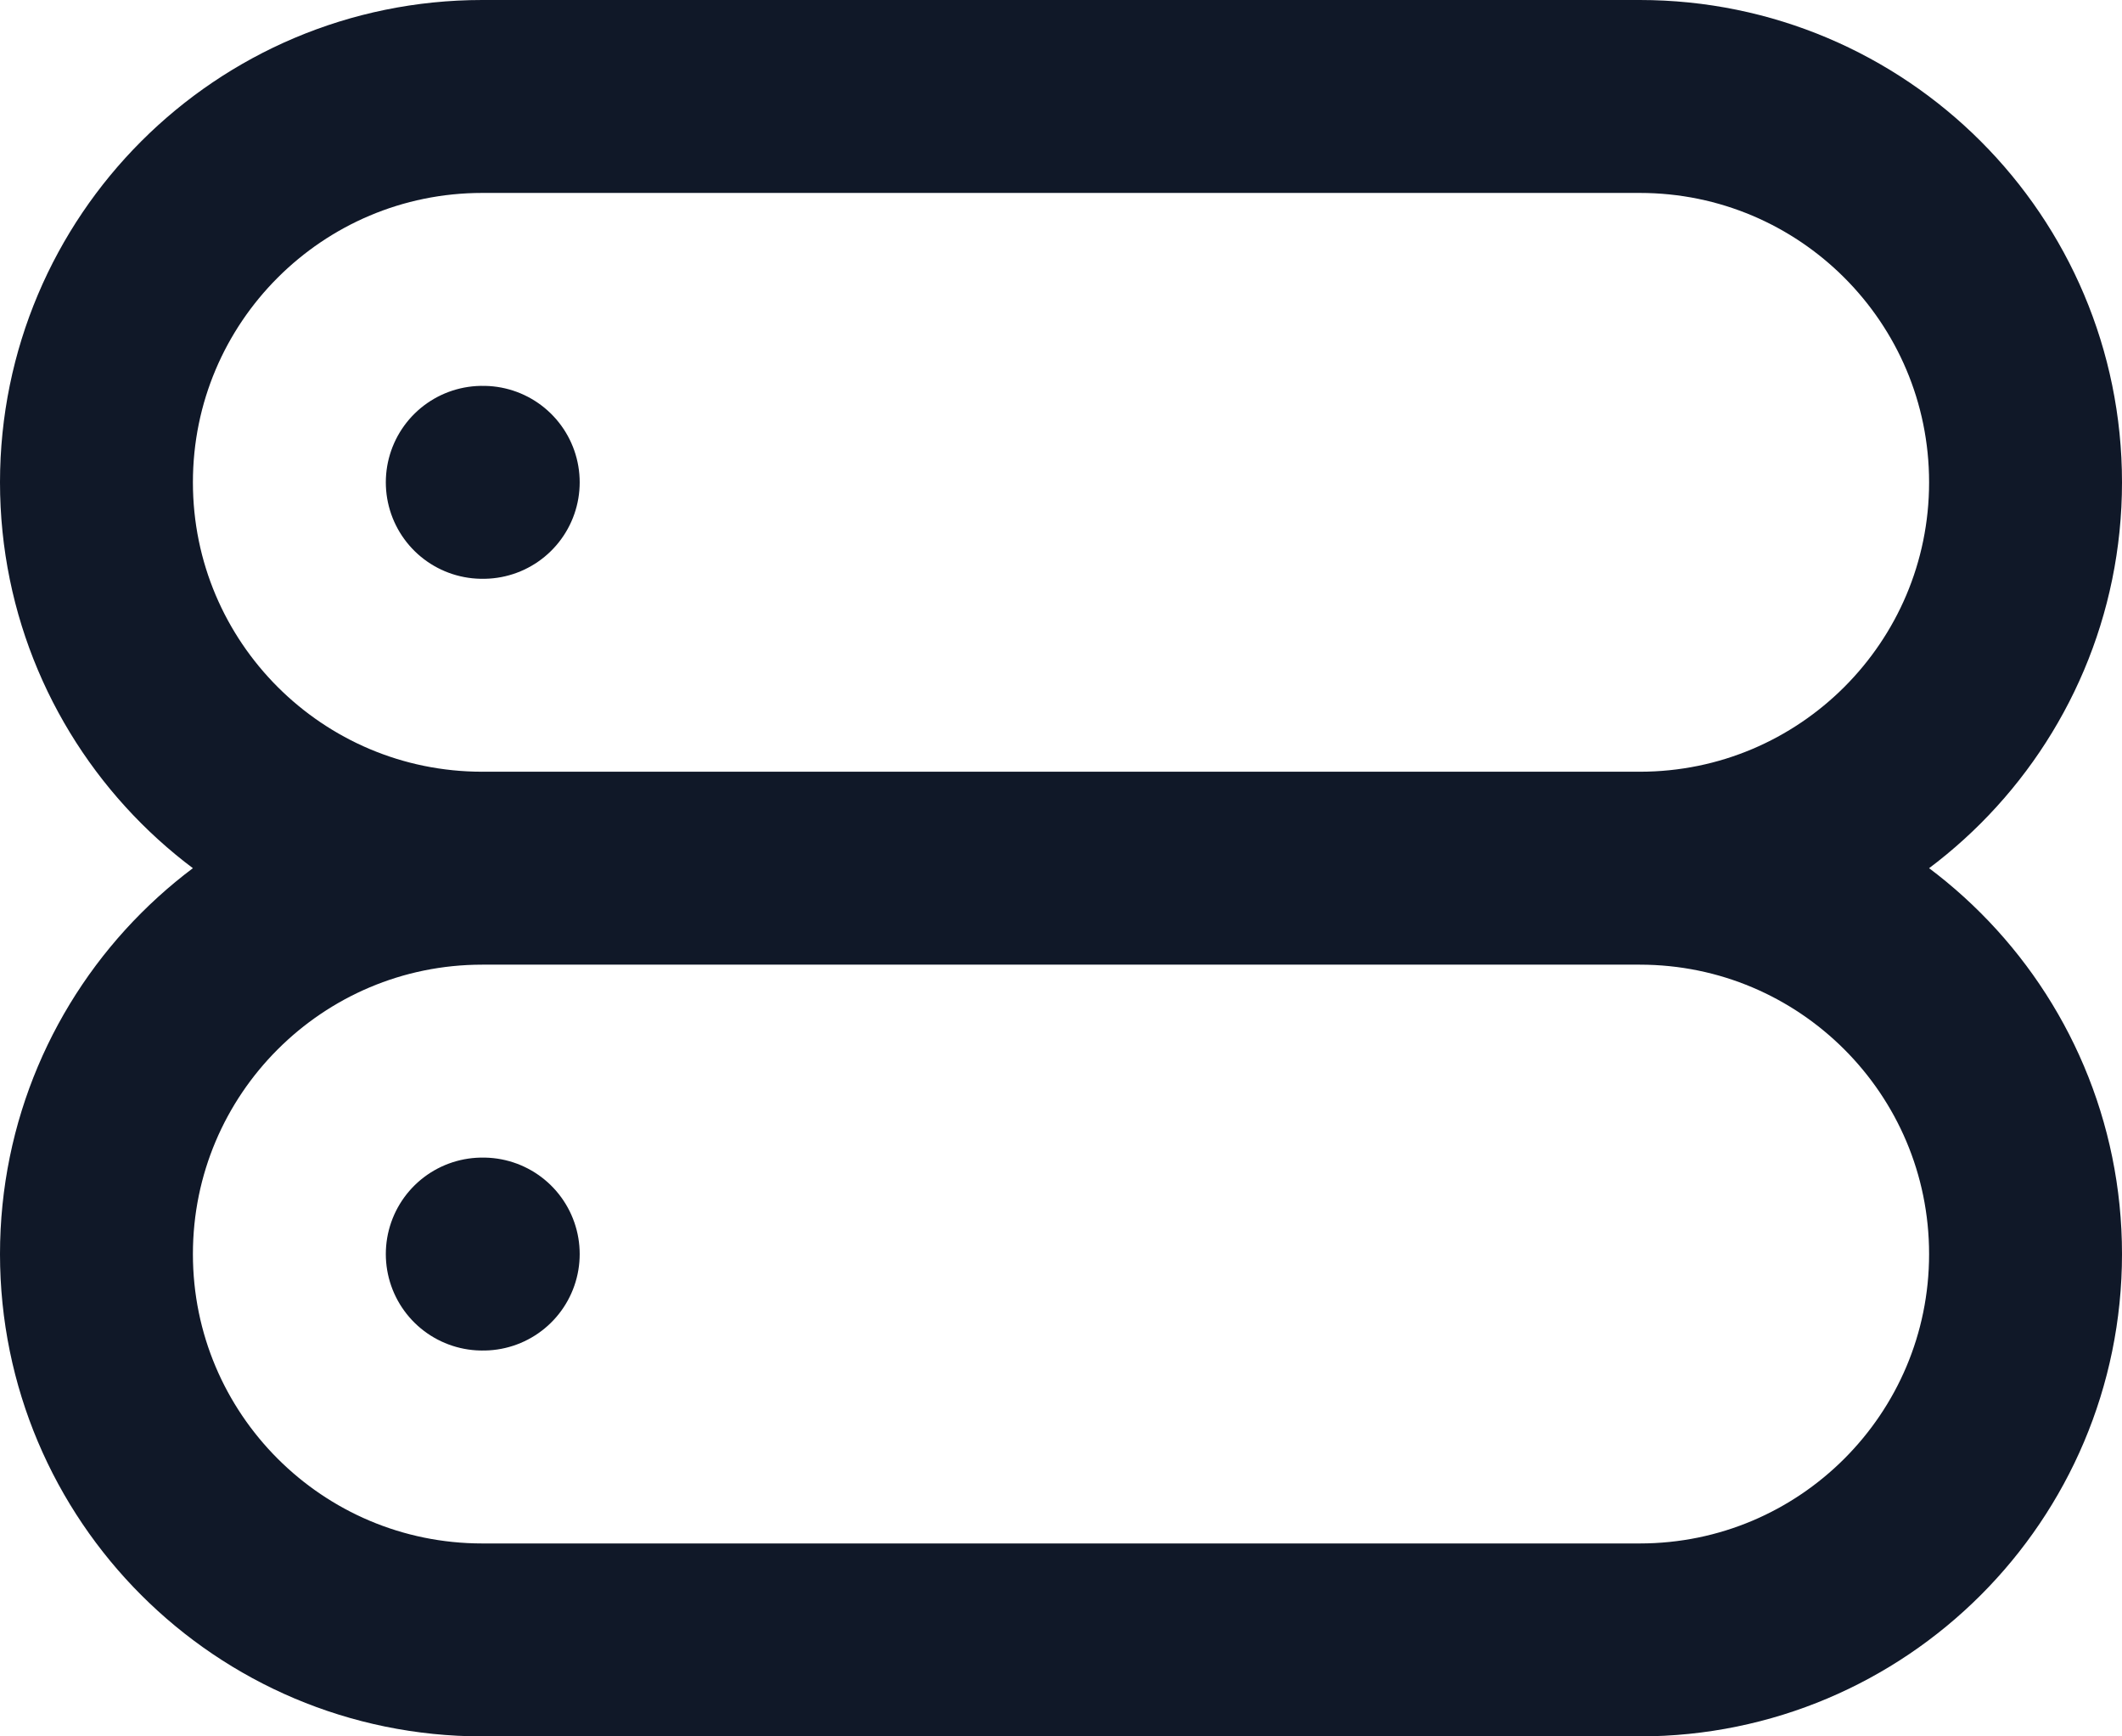 <svg width="22" height="18" viewBox="0 0 22 18" fill="none" xmlns="http://www.w3.org/2000/svg">
<path d="M5 5H5.01M5 13H5.01M5 9H17M5 9C2.791 9 1 7.209 1 5C1 2.791 2.791 1 5 1H17C19.209 1 21 2.791 21 5C21 7.209 19.209 9 17 9M5 9C2.791 9 1 10.791 1 13C1 15.209 2.791 17 5 17H17C19.209 17 21 15.209 21 13C21 10.791 19.209 9 17 9" stroke="#101828" stroke-width="2" stroke-linecap="round" stroke-linejoin="round"/>
</svg>
